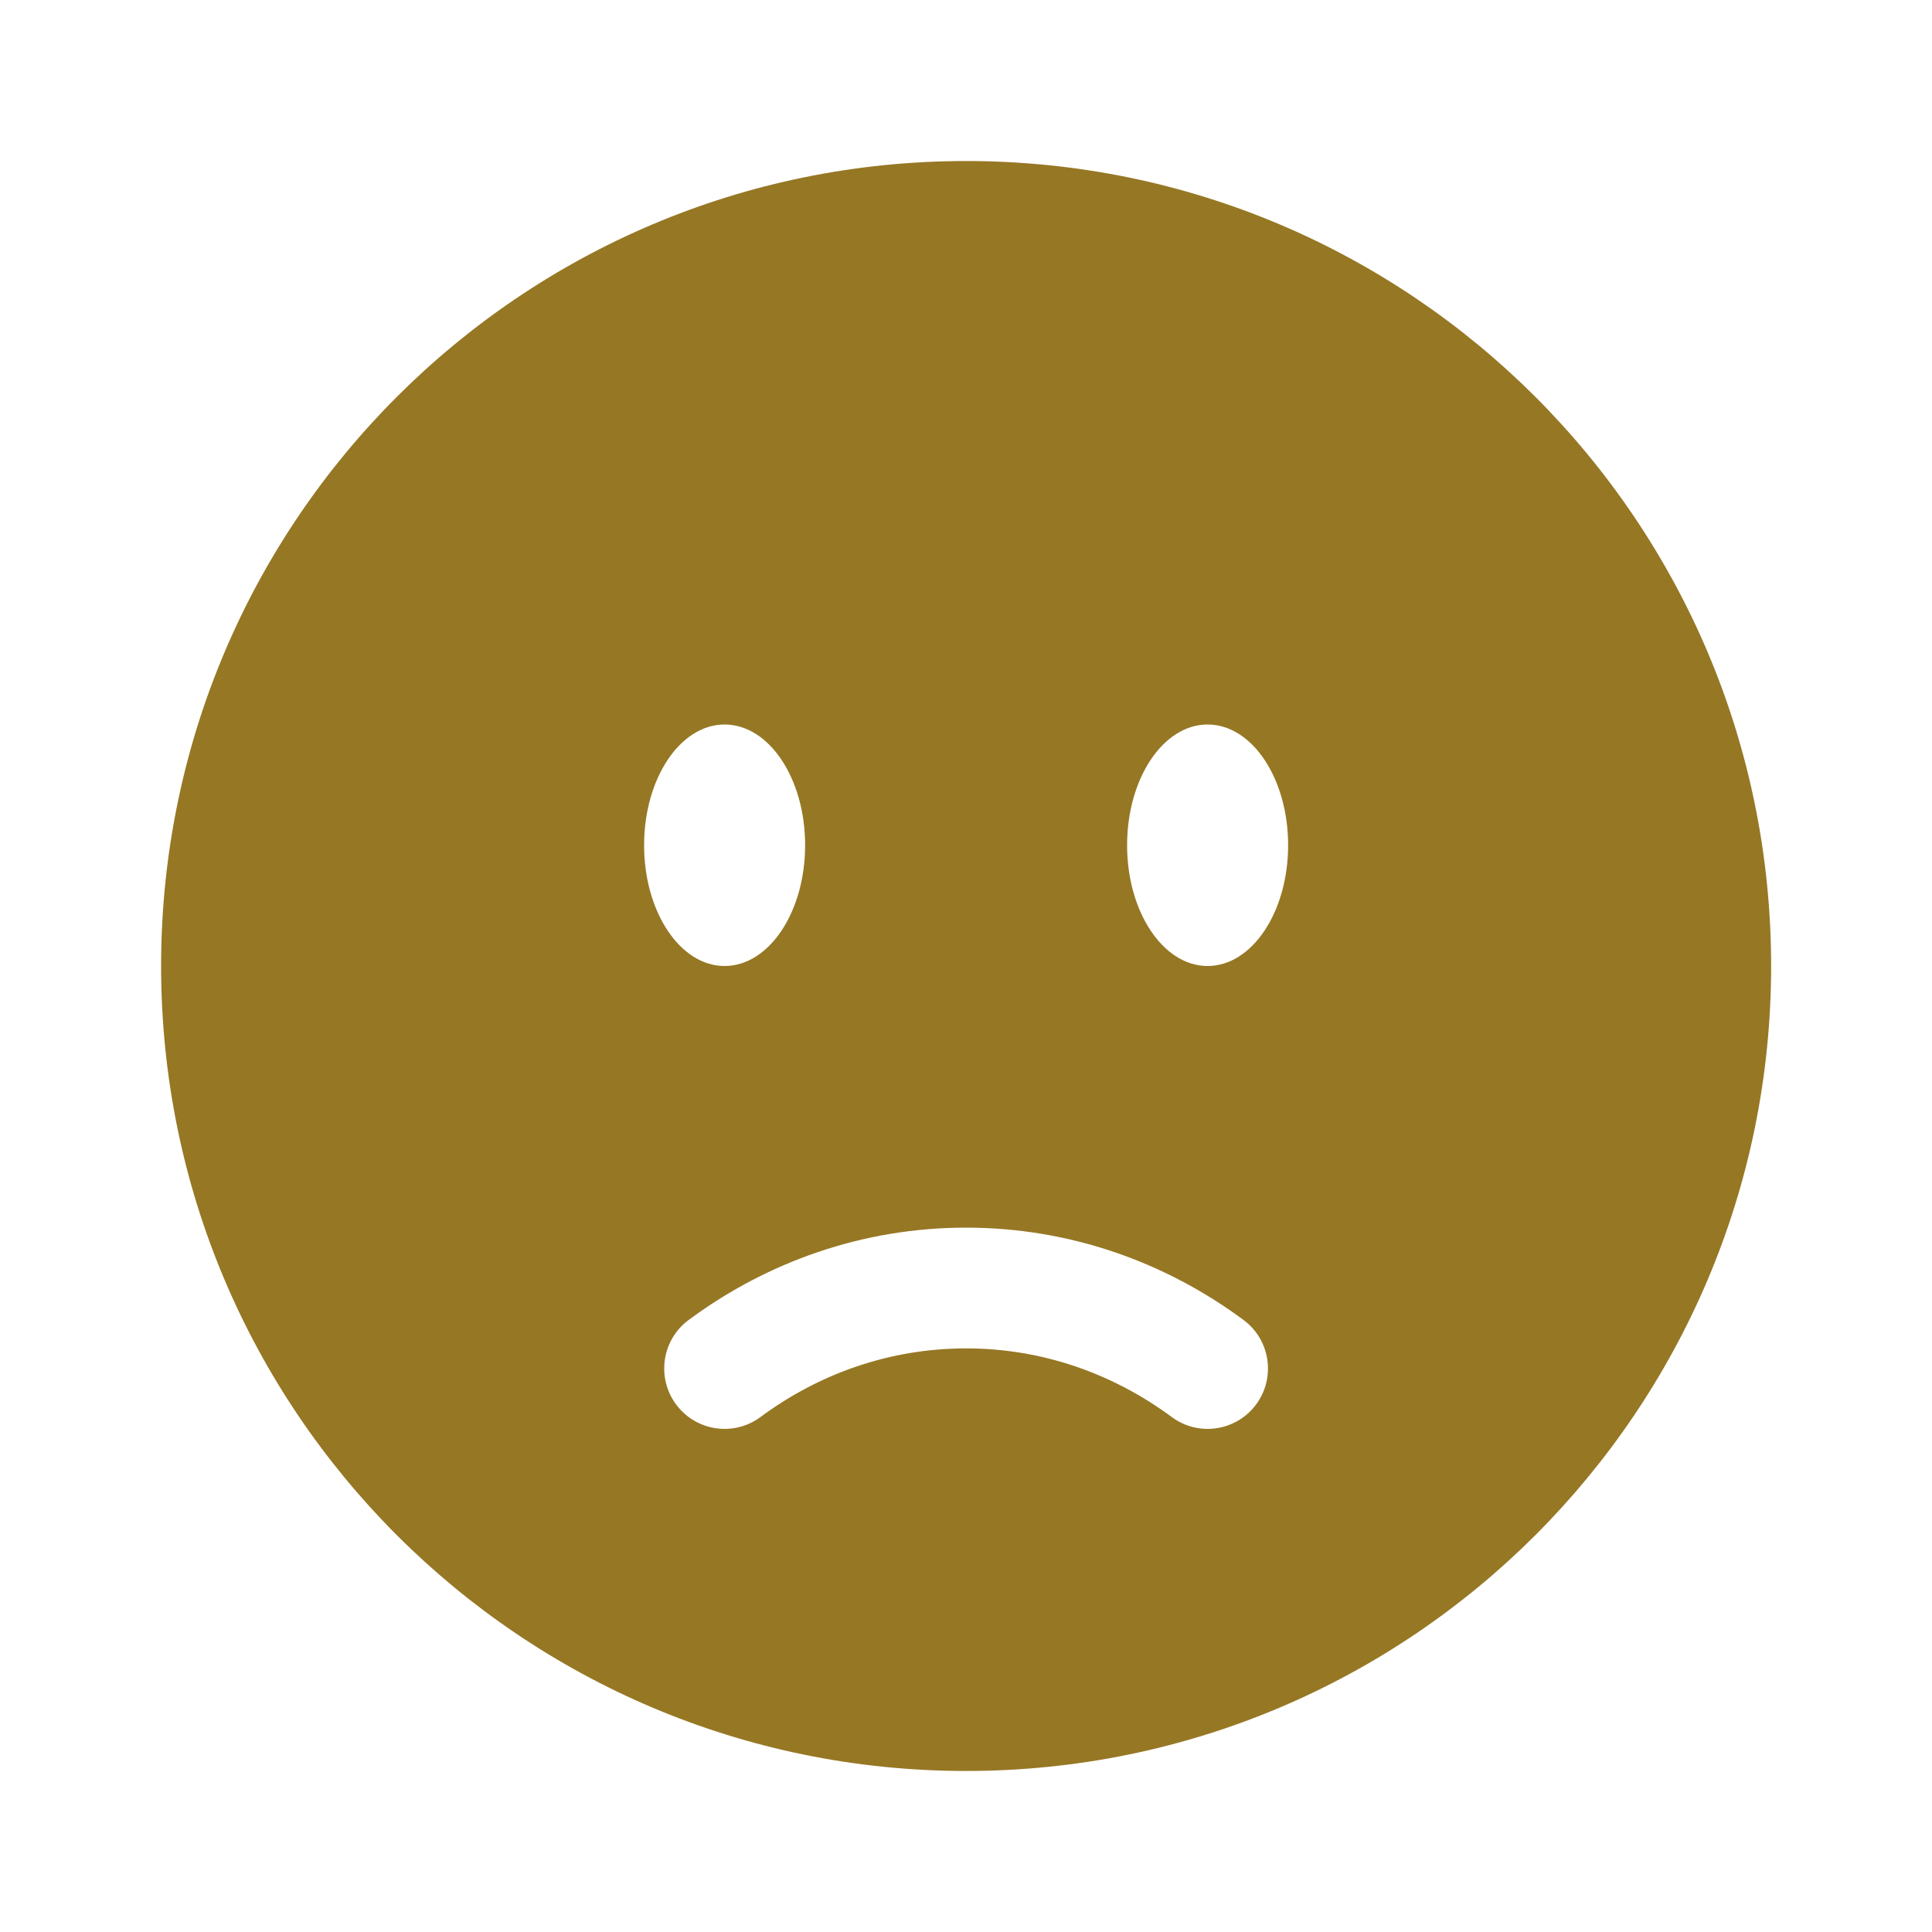 <?xml version="1.0" encoding="UTF-8"?> <svg xmlns="http://www.w3.org/2000/svg" width="26" height="26" viewBox="0 0 26 26" fill="none"><path fill-rule="evenodd" clip-rule="evenodd" d="M13.001 23.833C18.984 23.833 23.835 18.983 23.835 13C23.835 7.017 18.984 2.167 13.001 2.167C7.018 2.167 2.168 7.017 2.168 13C2.168 18.983 7.018 23.833 13.001 23.833ZM16.251 13C16.85 13 17.335 12.272 17.335 11.375C17.335 10.477 16.85 9.75 16.251 9.75C15.653 9.75 15.168 10.477 15.168 11.375C15.168 12.272 15.653 13 16.251 13ZM10.835 11.375C10.835 12.272 10.35 13 9.751 13C9.153 13 8.668 12.272 8.668 11.375C8.668 10.477 9.153 9.75 9.751 9.75C10.35 9.75 10.835 10.477 10.835 11.375ZM9.099 18.901C9.366 19.261 9.875 19.337 10.235 19.069C11.024 18.485 11.977 18.146 13.001 18.146C14.026 18.146 14.978 18.485 15.768 19.069C16.128 19.337 16.637 19.261 16.904 18.901C17.171 18.54 17.096 18.031 16.735 17.764C15.682 16.983 14.393 16.521 13.001 16.521C11.609 16.521 10.321 16.983 9.267 17.764C8.907 18.031 8.831 18.54 9.099 18.901Z" fill="#967724"></path></svg> 